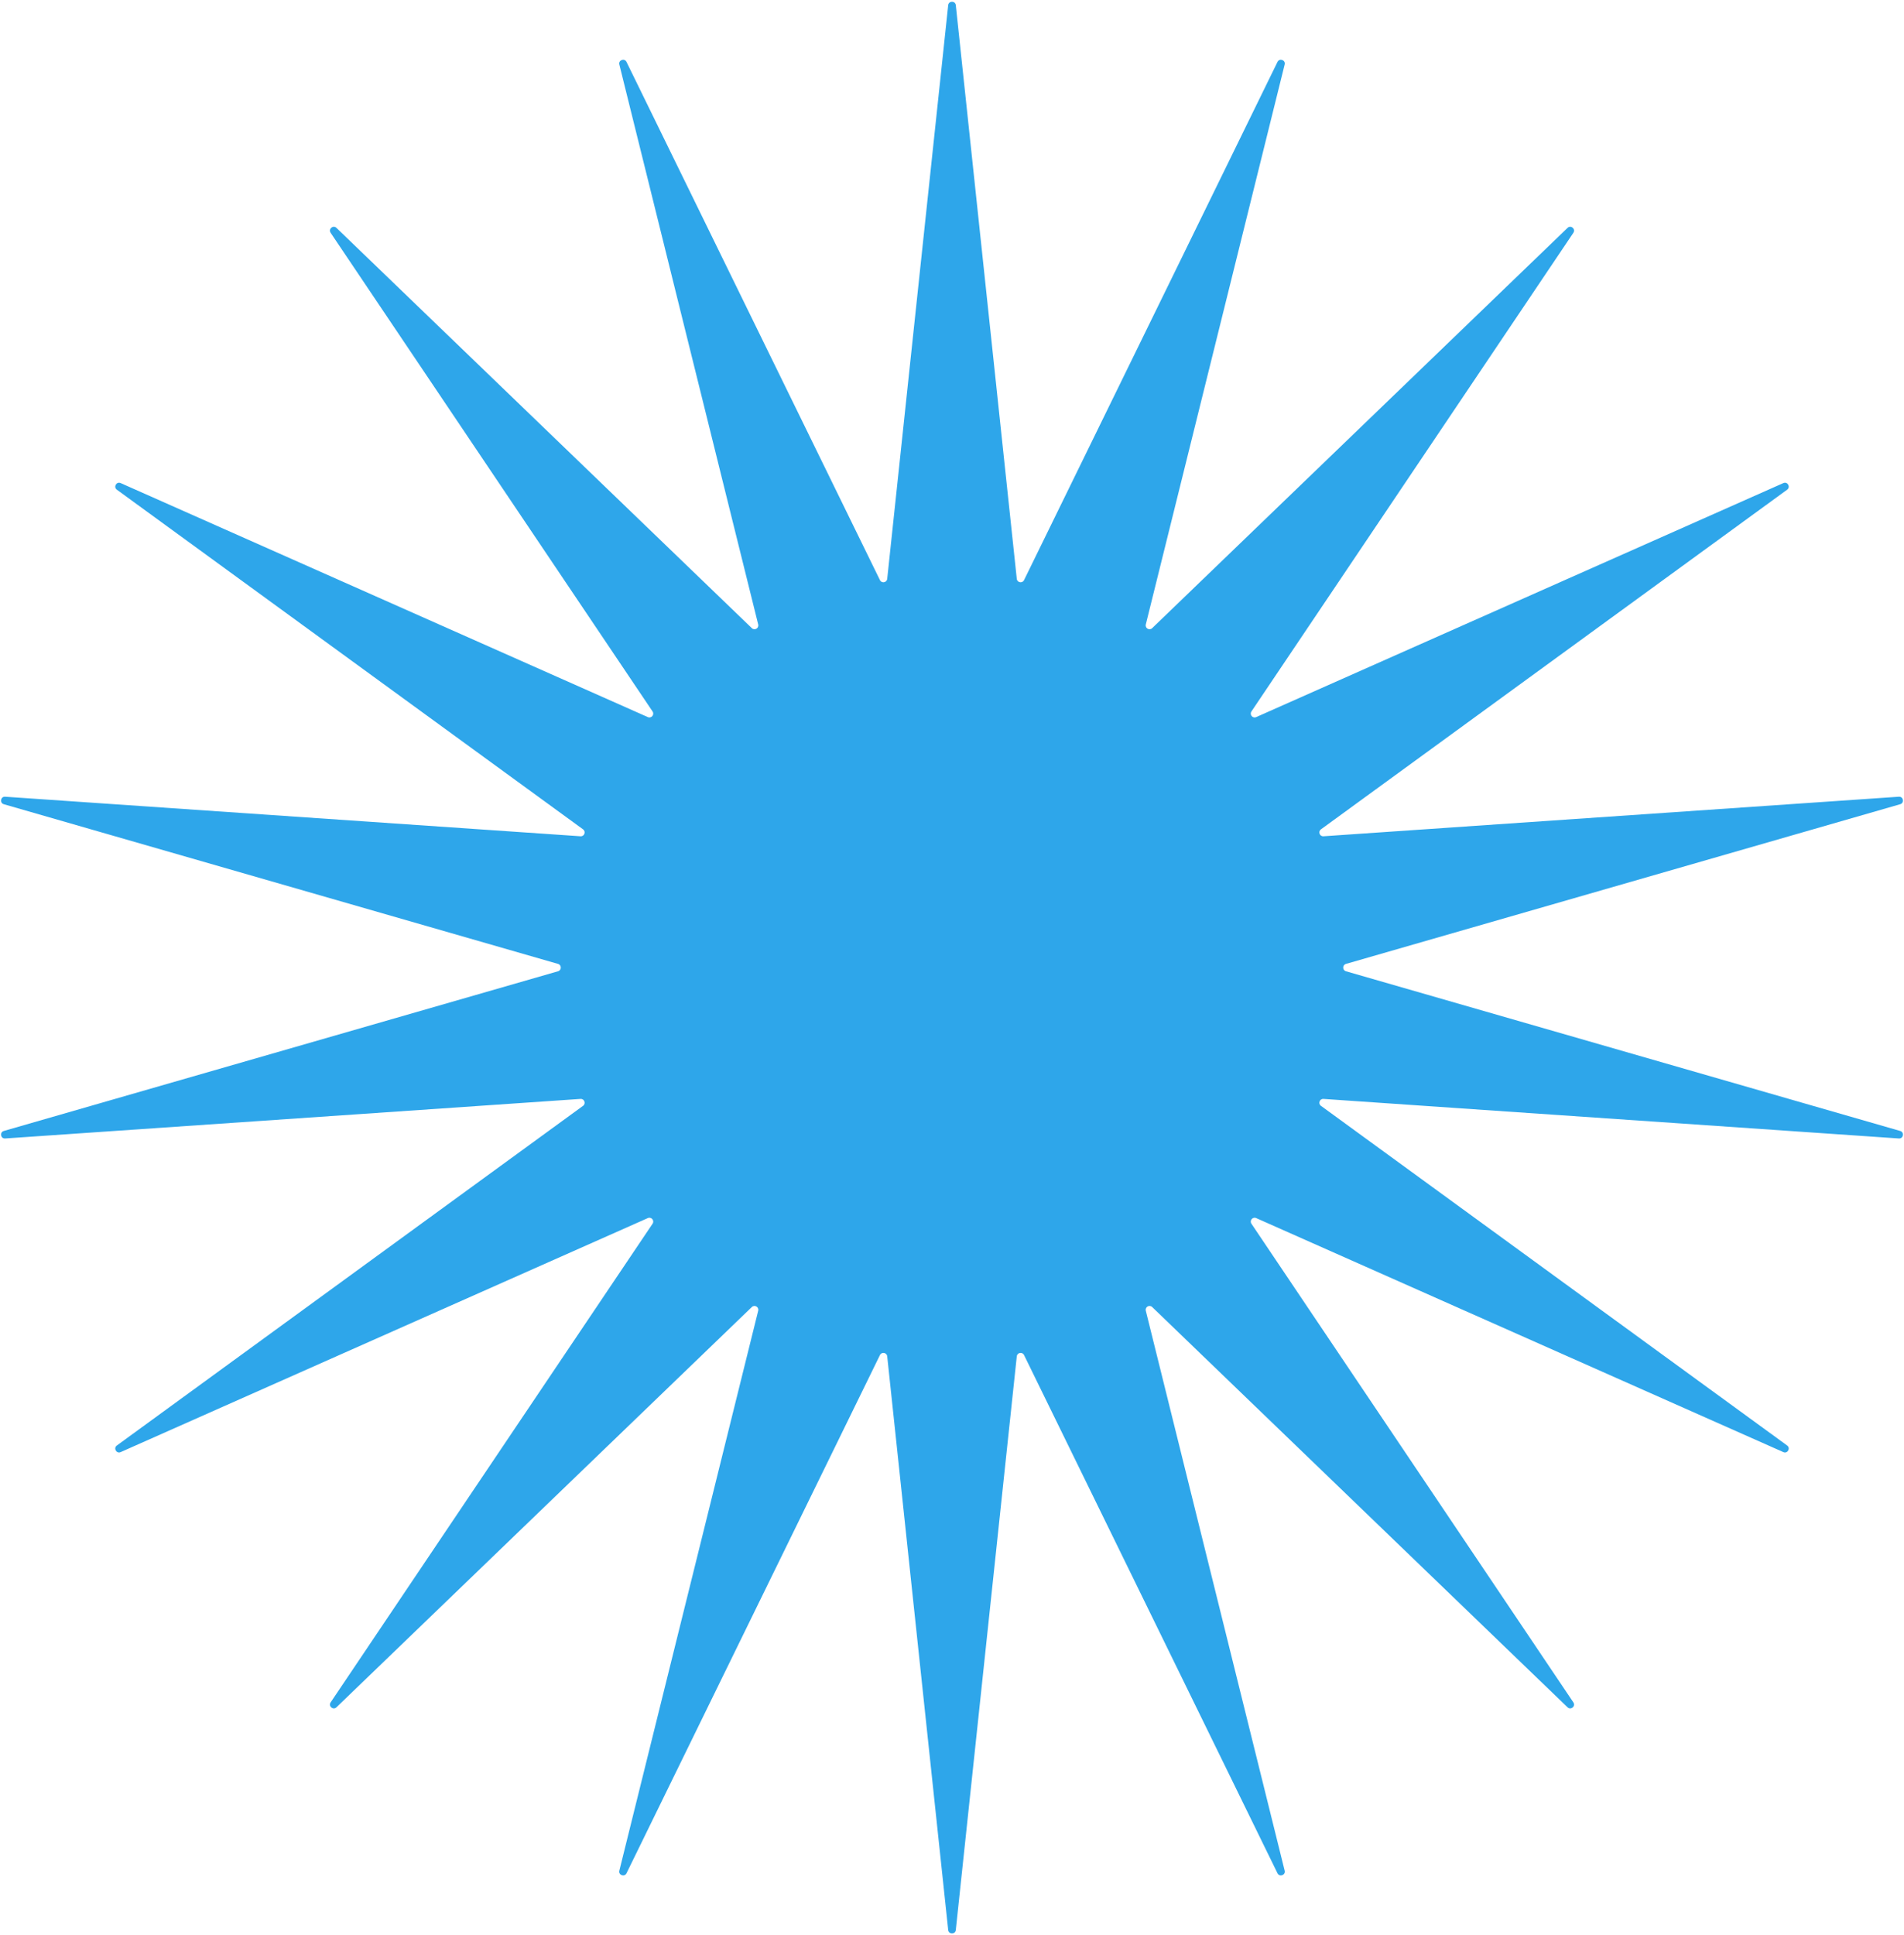 <?xml version="1.0" encoding="UTF-8"?> <svg xmlns="http://www.w3.org/2000/svg" width="497" height="505" viewBox="0 0 497 505" fill="none"> <path d="M247.506 1.353C247.632 0.16 249.368 0.16 249.494 1.353L265.411 151.057C265.517 152.055 266.863 152.292 267.304 151.391L333.463 16.159C333.99 15.082 335.621 15.675 335.332 16.839L299.087 162.959C298.845 163.933 300.029 164.616 300.751 163.92L409.173 59.471C410.036 58.639 411.365 59.754 410.696 60.749L326.661 185.661C326.101 186.493 326.979 187.54 327.896 187.133L465.503 126.065C466.599 125.579 467.466 127.082 466.497 127.788L344.808 216.424C343.996 217.015 344.464 218.299 345.465 218.23L495.659 207.909C496.855 207.827 497.157 209.536 496.005 209.868L351.338 251.539C350.374 251.817 350.374 253.183 351.338 253.461L496.005 295.132C497.157 295.464 496.855 297.173 495.659 297.091L345.465 286.77C344.464 286.701 343.996 287.985 344.808 288.576L466.497 377.212C467.466 377.918 466.599 379.421 465.503 378.935L327.896 317.867C326.979 317.46 326.101 318.507 326.661 319.339L410.696 444.251C411.365 445.246 410.036 446.361 409.173 445.529L300.751 341.08C300.029 340.384 298.845 341.067 299.087 342.041L335.332 488.161C335.621 489.325 333.99 489.918 333.463 488.841L267.304 353.609C266.863 352.708 265.517 352.945 265.411 353.943L249.494 503.647C249.368 504.84 247.632 504.84 247.506 503.647L231.589 353.943C231.483 352.945 230.137 352.708 229.696 353.609L163.537 488.841C163.01 489.918 161.379 489.325 161.668 488.161L197.913 342.041C198.155 341.067 196.971 340.384 196.249 341.08L87.827 445.529C86.964 446.361 85.635 445.246 86.304 444.251L170.339 319.339C170.899 318.507 170.021 317.46 169.104 317.867L31.497 378.935C30.401 379.421 29.534 377.918 30.503 377.212L152.192 288.576C153.004 287.985 152.536 286.701 151.535 286.77L1.341 297.091C0.145 297.173 -0.157 295.464 0.995 295.132L145.662 253.461C146.626 253.183 146.626 251.817 145.662 251.539L0.995 209.868C-0.157 209.536 0.145 207.827 1.341 207.909L151.535 218.23C152.536 218.299 153.004 217.015 152.192 216.424L30.503 127.788C29.534 127.082 30.401 125.579 31.497 126.065L169.104 187.133C170.021 187.54 170.899 186.493 170.339 185.661L86.304 60.749C85.635 59.754 86.964 58.639 87.827 59.471L196.249 163.92C196.971 164.616 198.155 163.933 197.913 162.959L161.668 16.839C161.379 15.675 163.01 15.082 163.537 16.159L229.696 151.391C230.137 152.292 231.483 152.055 231.589 151.057L247.506 1.353Z" fill="#2EA6EA"></path> </svg> 